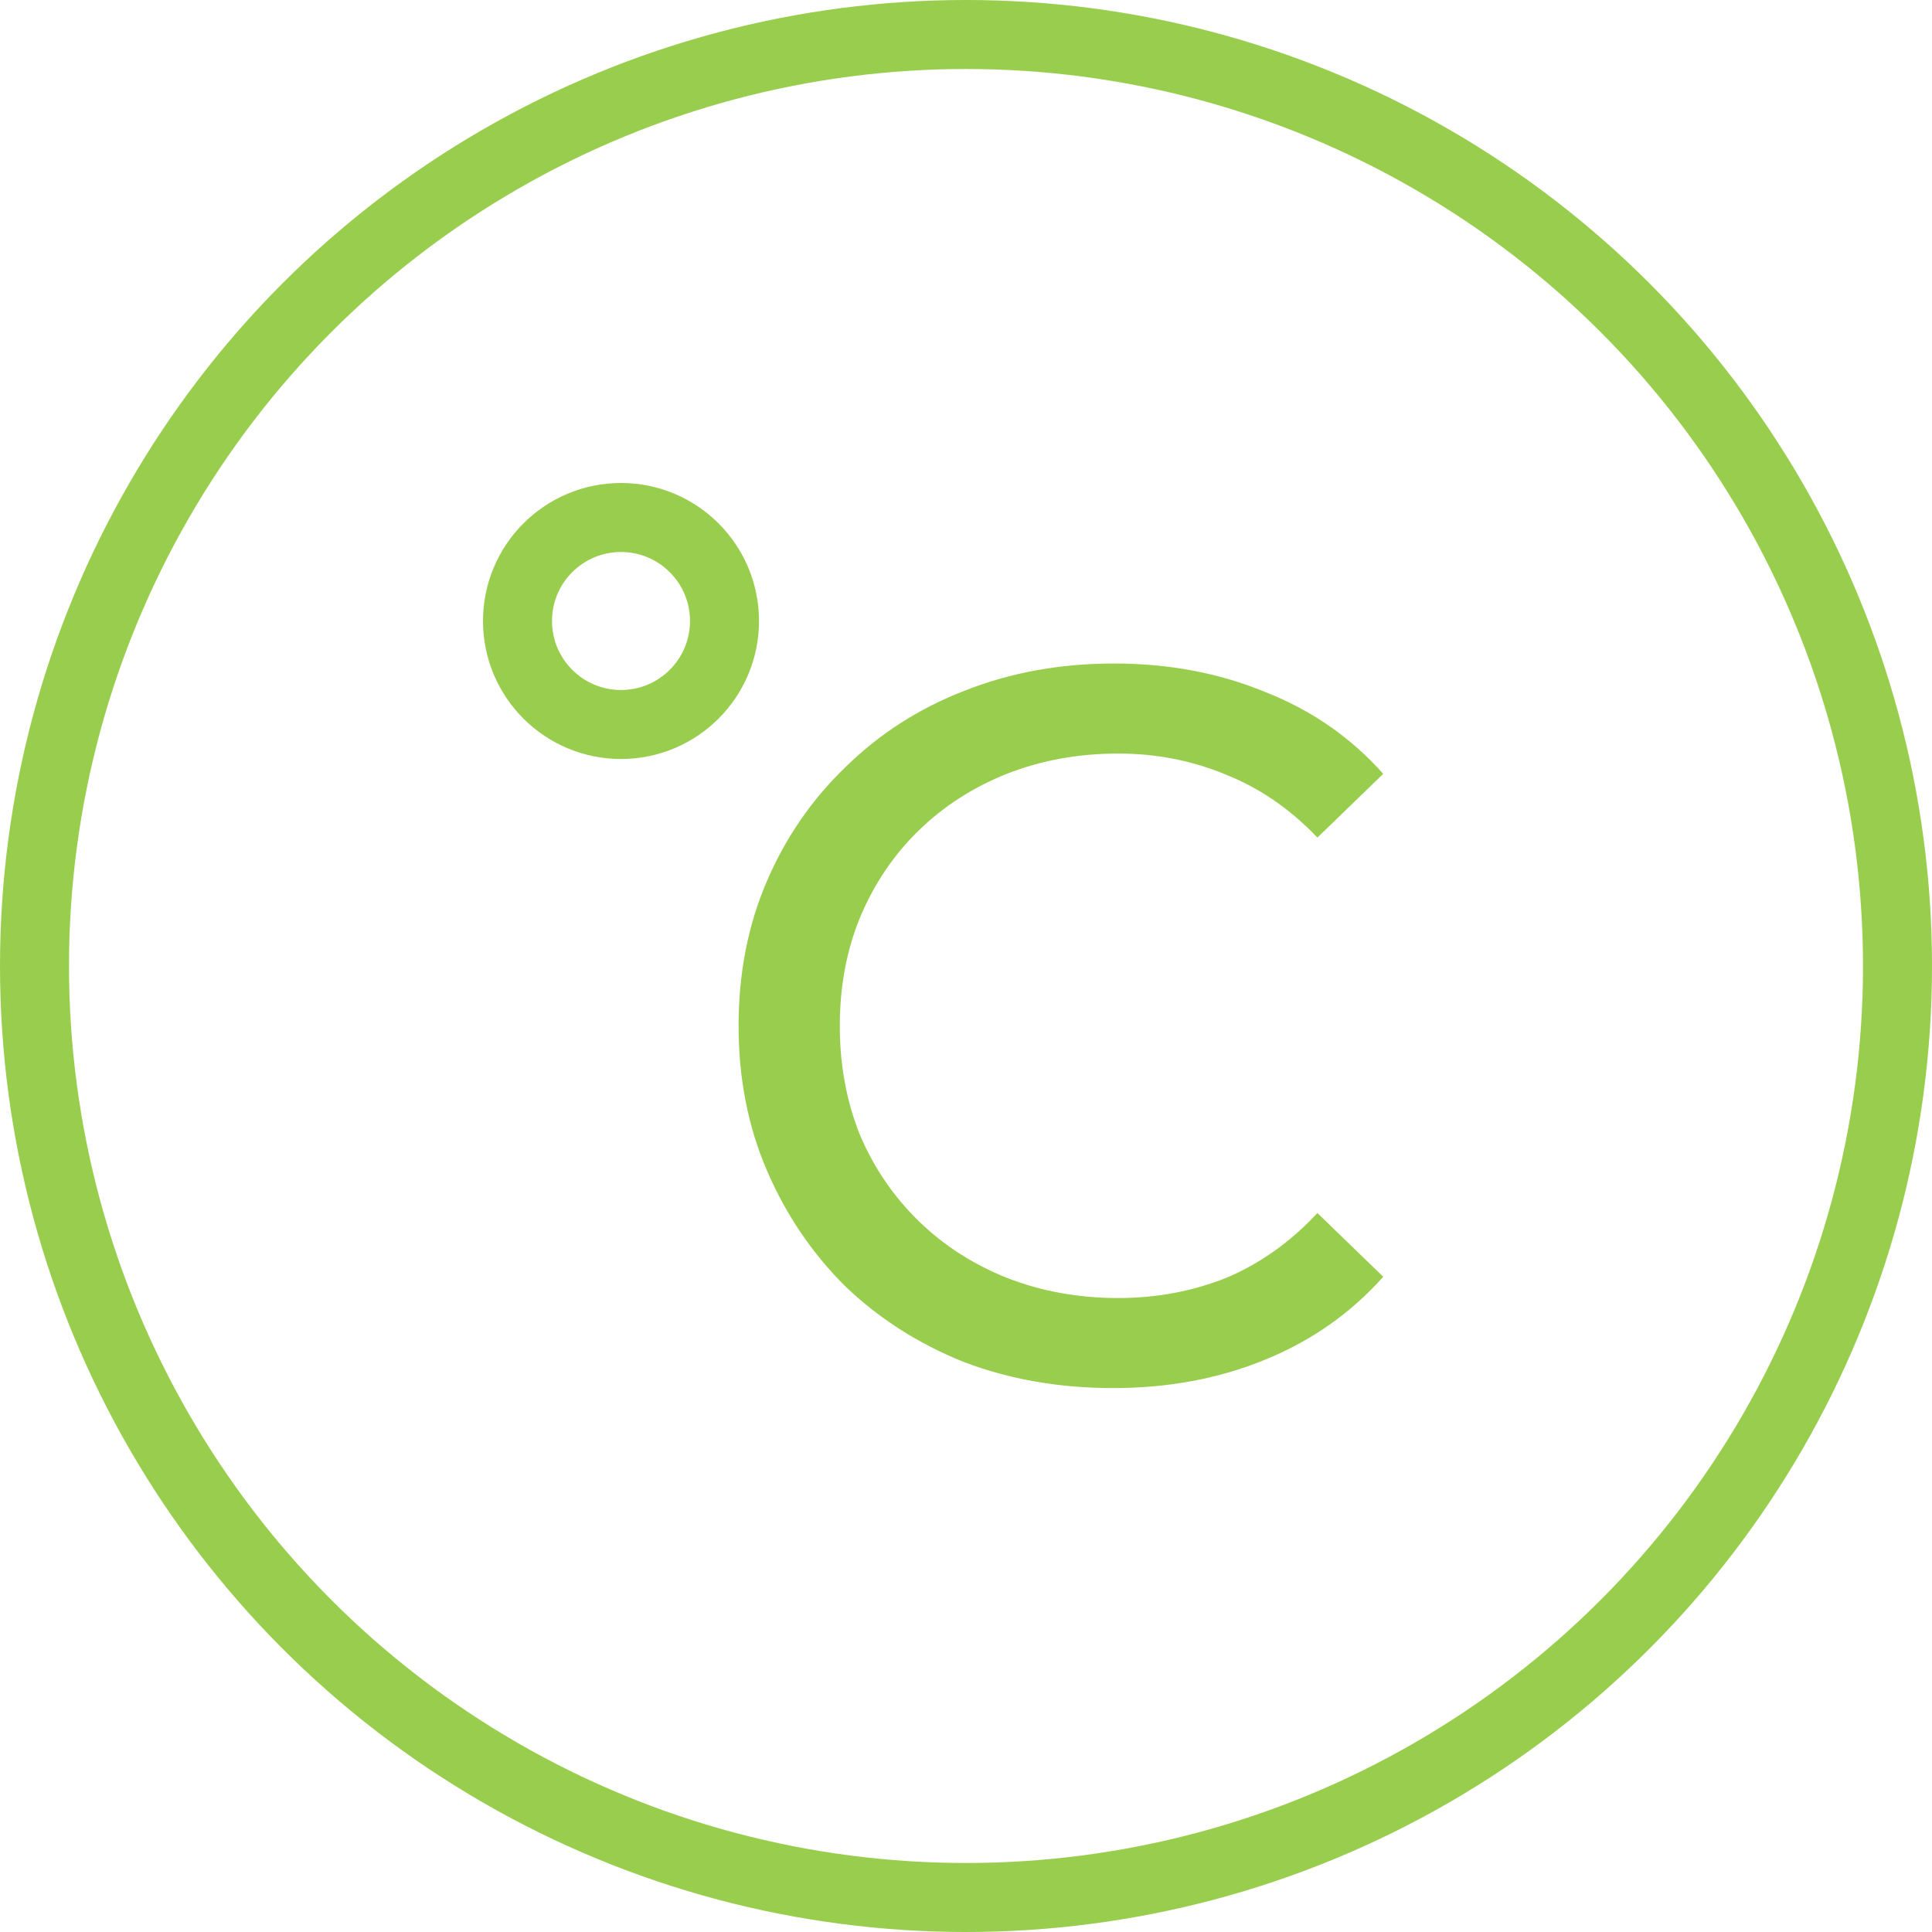 <?xml version="1.0" encoding="UTF-8"?> <svg xmlns="http://www.w3.org/2000/svg" width="28" height="28" viewBox="0 0 28 28" fill="none"><circle cx="14" cy="14" r="13.5" stroke="#99CD4E"></circle><circle cx="9" cy="9" r="1.5" stroke="#99CD4E"></circle><path d="M16.131 20.117C15.348 20.117 14.625 19.99 13.96 19.736C13.305 19.472 12.733 19.105 12.244 18.636C11.765 18.157 11.388 17.6 11.115 16.964C10.841 16.328 10.704 15.629 10.704 14.867C10.704 14.104 10.841 13.405 11.115 12.769C11.388 12.134 11.77 11.581 12.259 11.112C12.748 10.633 13.32 10.266 13.975 10.012C14.64 9.748 15.363 9.616 16.145 9.616C16.937 9.616 17.666 9.753 18.331 10.027C19.005 10.291 19.577 10.687 20.047 11.215L19.093 12.139C18.702 11.728 18.262 11.425 17.773 11.229C17.284 11.024 16.761 10.921 16.204 10.921C15.627 10.921 15.089 11.019 14.591 11.215C14.102 11.41 13.676 11.684 13.315 12.036C12.953 12.388 12.669 12.808 12.464 13.297C12.268 13.776 12.171 14.3 12.171 14.867C12.171 15.434 12.268 15.962 12.464 16.451C12.669 16.93 12.953 17.345 13.315 17.697C13.676 18.049 14.102 18.323 14.591 18.519C15.089 18.714 15.627 18.812 16.204 18.812C16.761 18.812 17.284 18.714 17.773 18.519C18.262 18.313 18.702 18 19.093 17.58L20.047 18.504C19.577 19.032 19.005 19.433 18.331 19.707C17.666 19.98 16.932 20.117 16.131 20.117Z" fill="#99CD4E"></path></svg> 